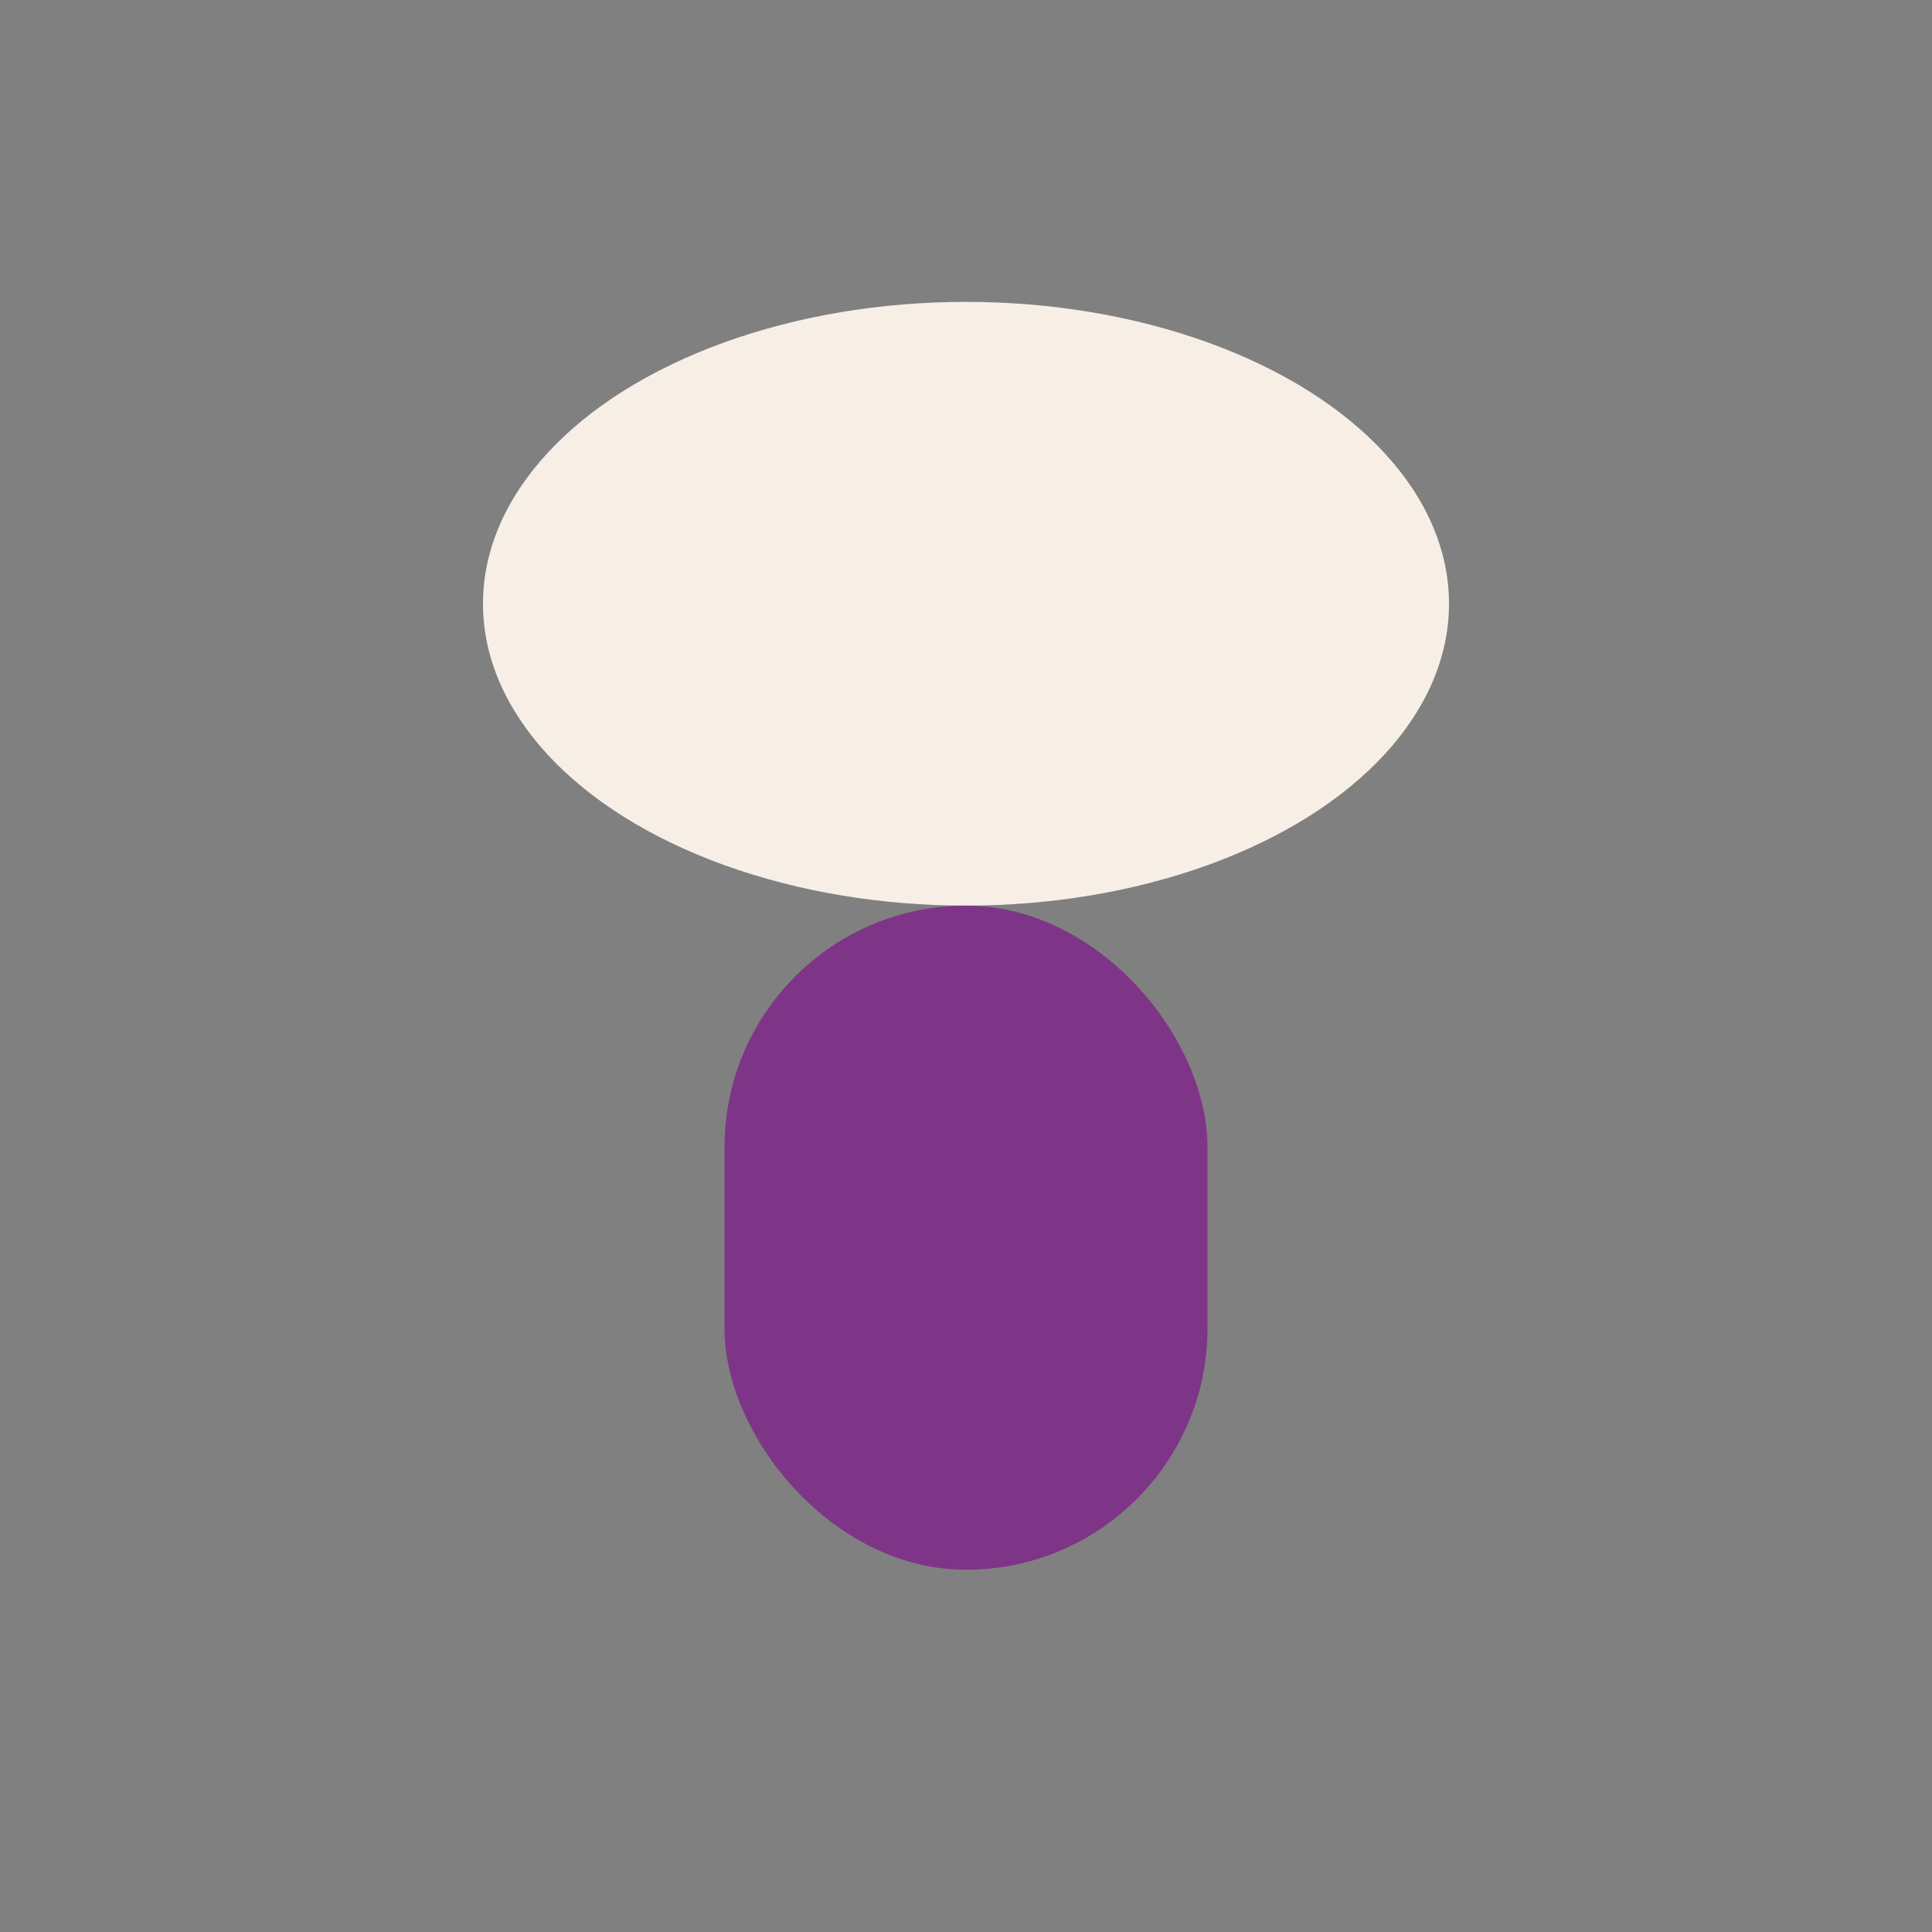 <?xml version="1.0" encoding="UTF-8"?>
<svg xmlns="http://www.w3.org/2000/svg" width="32" height="32" viewBox="0 0 32 32"><rect x="0" y="0" width="32" height="32" fill="#808080" stroke="none"/><ellipse cx="16" cy="10" rx="8" ry="5" fill="#F7EFE6"/><rect x="12" y="15" width="8" height="11" rx="4" fill="#7E3587"/></svg>